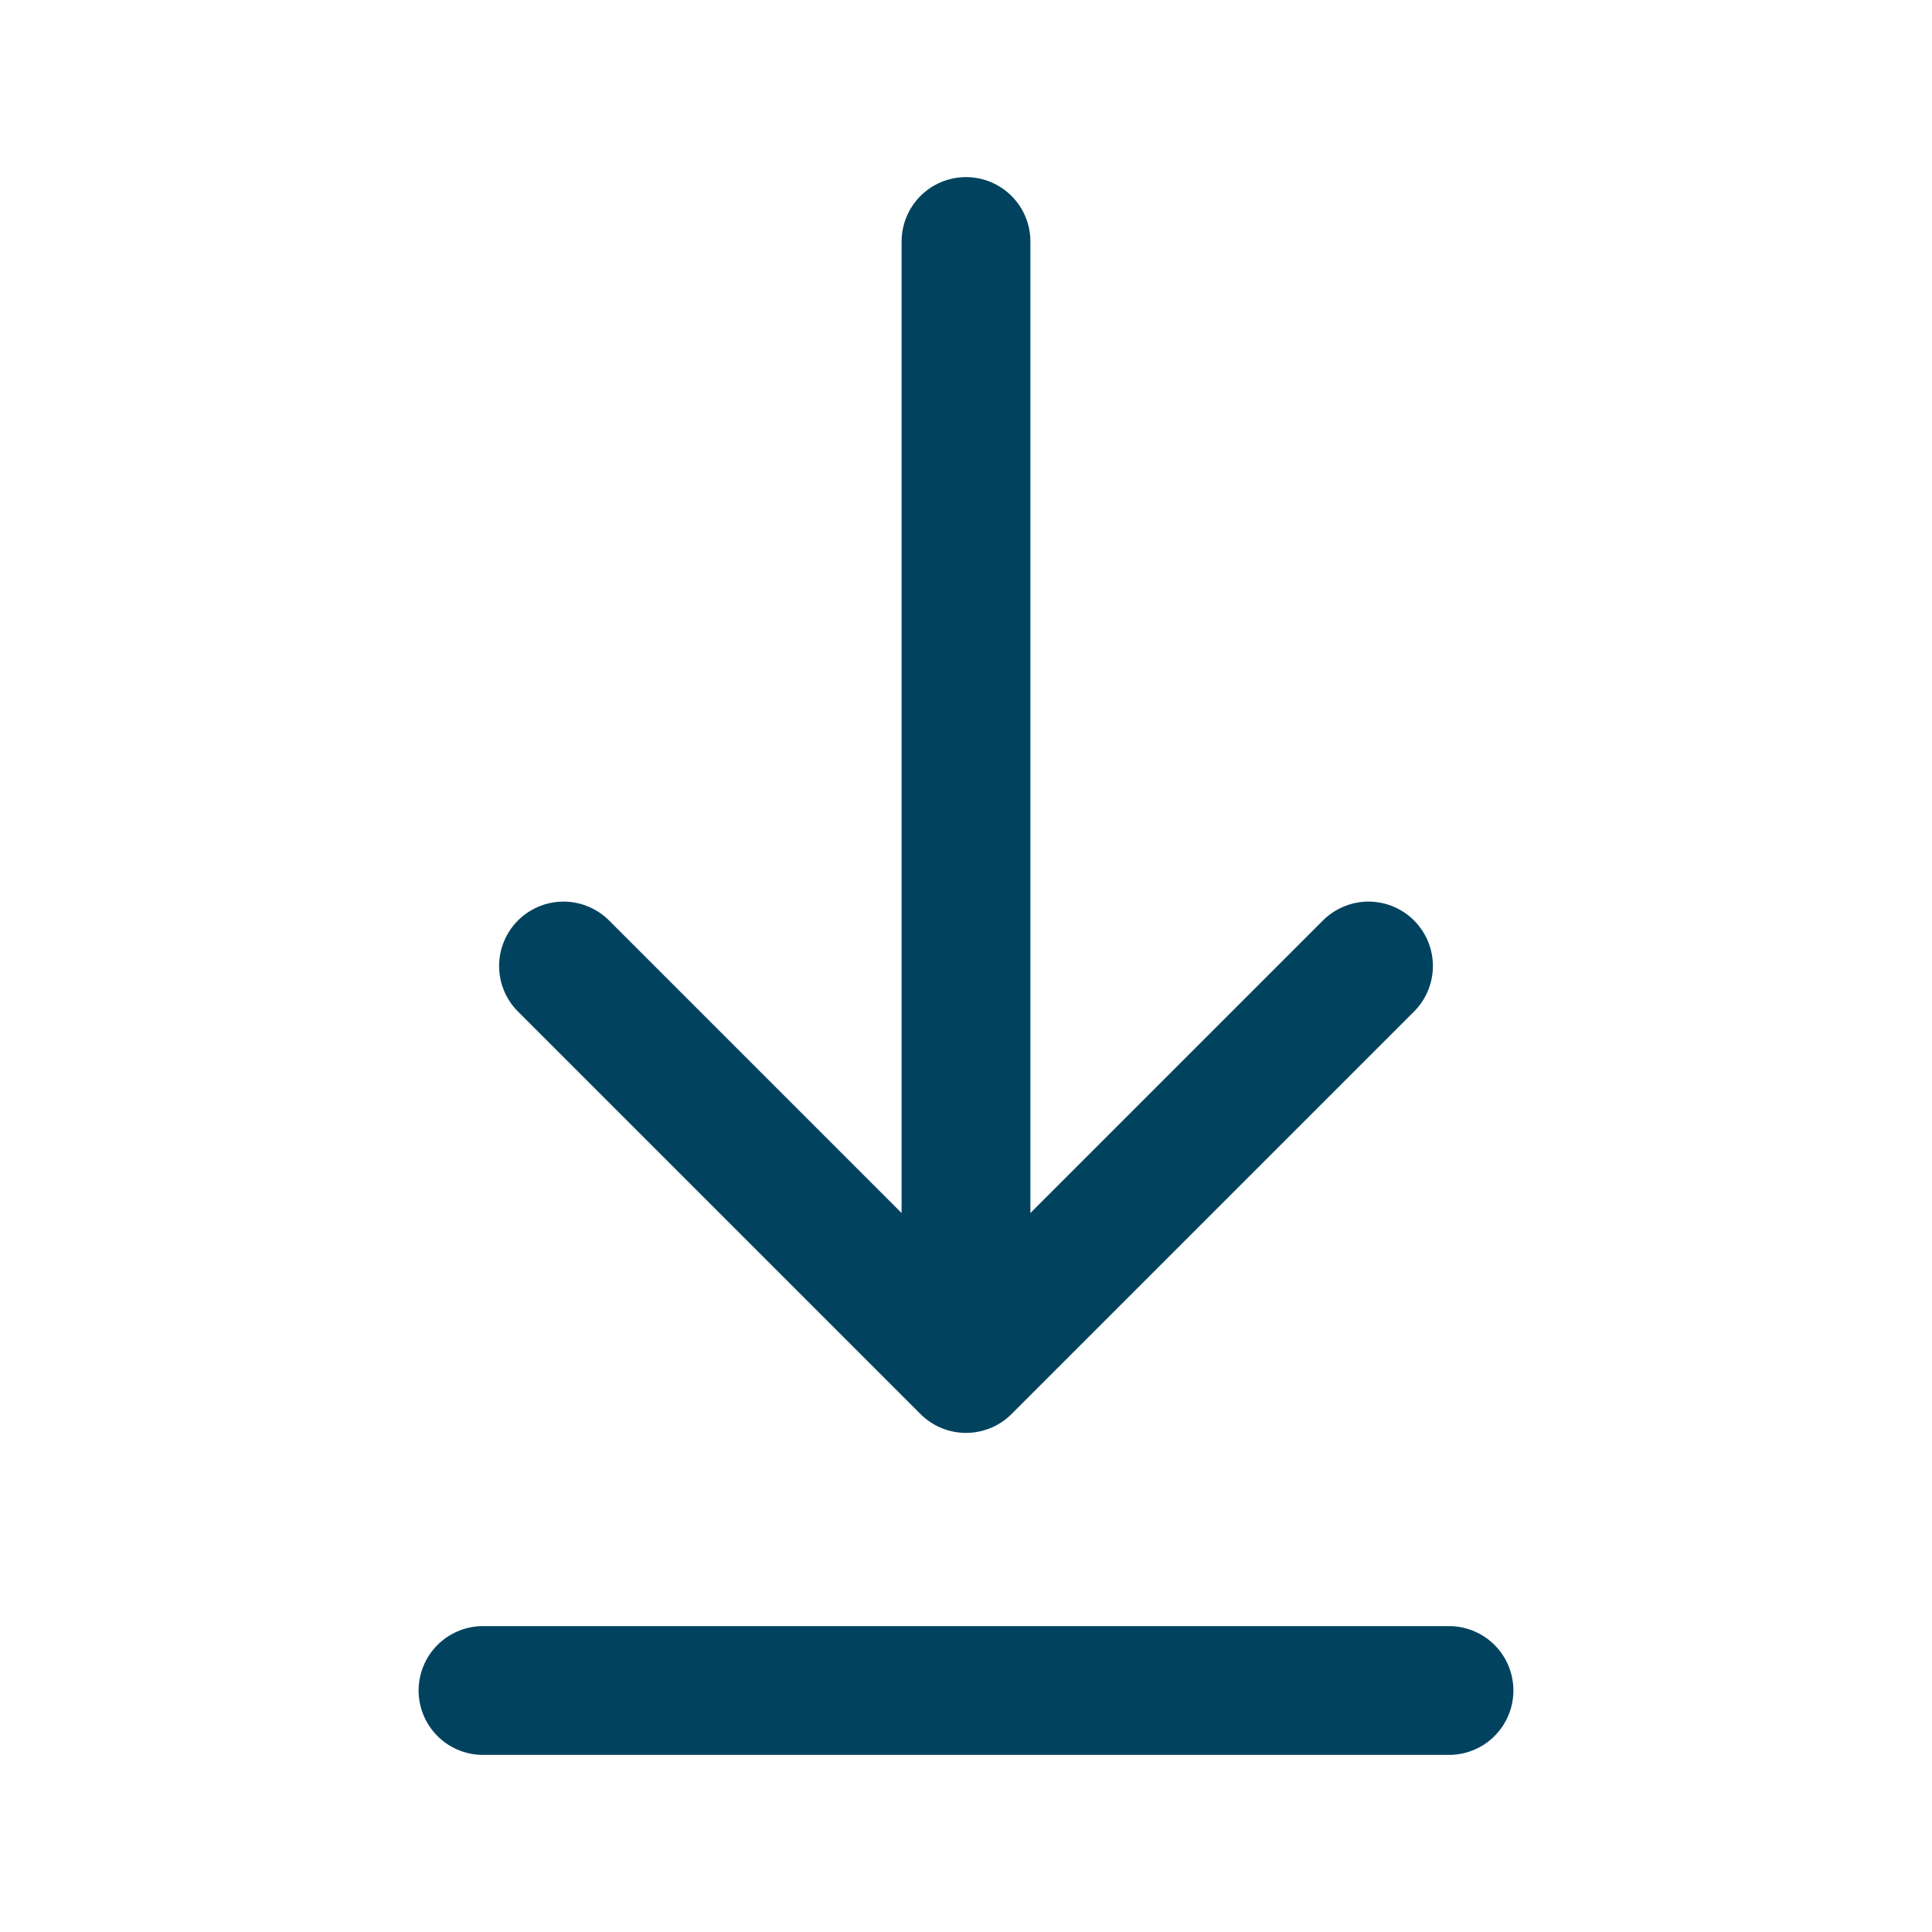 <svg fill="none" height="15" viewBox="0 0 15 15" width="15" xmlns="http://www.w3.org/2000/svg"><path d="m3.75 13.125h7.5m-3.75-11.25v8.75m0 0 3.125-3.125m-3.125 3.125-3.125-3.125" stroke="#01435f" stroke-linecap="round" stroke-linejoin="round"/></svg>